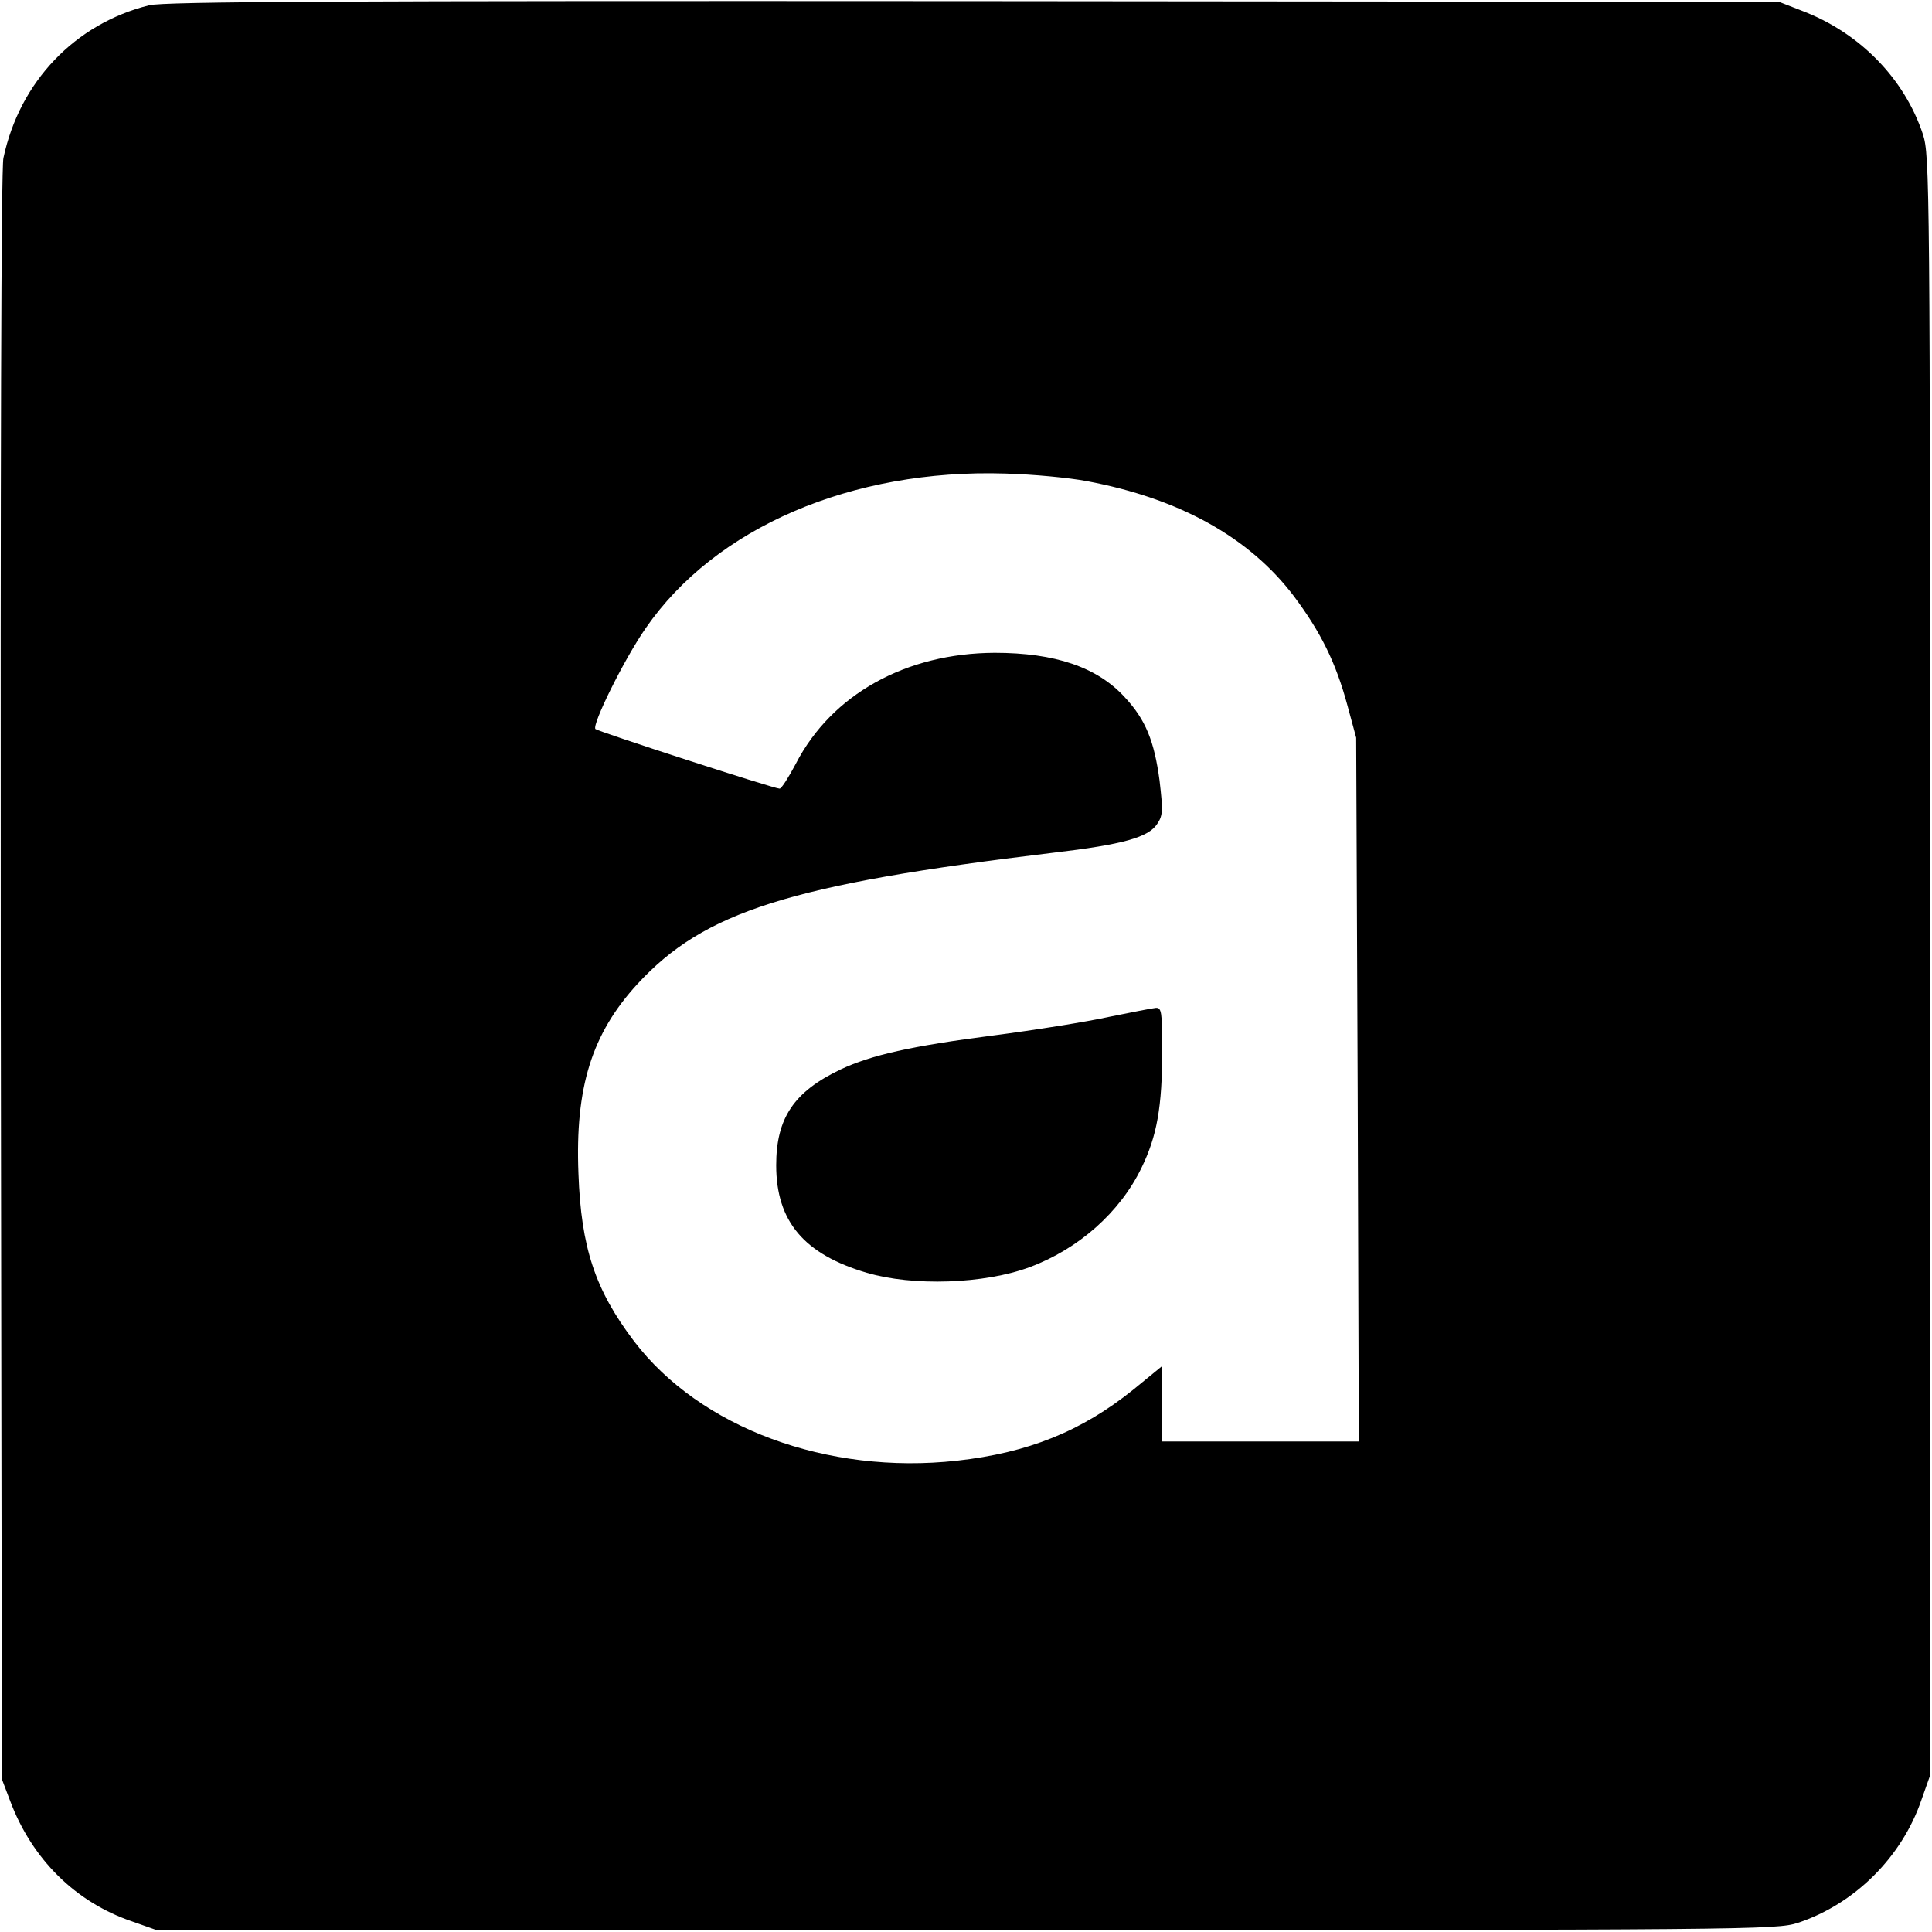 <?xml version="1.0" standalone="no"?>
<!DOCTYPE svg PUBLIC "-//W3C//DTD SVG 20010904//EN"
 "http://www.w3.org/TR/2001/REC-SVG-20010904/DTD/svg10.dtd">
<svg version="1.0" xmlns="http://www.w3.org/2000/svg"
 width="512pt" height="512pt" viewBox="0 0 512 512"
 preserveAspectRatio="xMidYMid meet">

<g transform="translate(0,512) scale(0.1,-0.1)"
fill="#000000" stroke="none">
<path d="M395 5106 c-196 -49 -343 -202 -386 -405 -6 -29 -8 -816 -7 -2171 l3
-2125 22 -58 c58 -154 173 -268 323 -319 l65 -23 2145 0 c2089 0 2147 1 2204
19 151 50 276 174 328 326 l23 65 0 2145 c0 2089 -1 2147 -19 2204 -49 148
-168 270 -322 328 l-59 23 -2135 2 c-1671 1 -2146 -1 -2185 -11z m2485 -1261
c246 -46 431 -149 549 -305 71 -95 111 -175 142 -290 l23 -85 4 -932 3 -933
-261 0 -260 0 0 100 0 100 -77 -63 c-137 -110 -278 -167 -467 -188 -344 -38
-681 87 -856 317 -103 136 -140 248 -147 444 -9 228 35 370 156 502 177 192
402 264 1101 348 187 22 254 41 277 77 15 22 15 36 6 114 -14 105 -37 162 -92
221 -73 80 -185 118 -345 118 -235 -1 -432 -110 -527 -294 -19 -36 -38 -66
-43 -66 -15 0 -480 151 -488 158 -10 11 76 185 133 267 184 267 546 423 954
410 72 -2 168 -11 215 -20z"/>
<path d="M2938 2425 c-59 -13 -197 -35 -305 -49 -218 -28 -324 -52 -405 -90
-124 -59 -171 -129 -171 -254 0 -149 74 -236 240 -285 122 -36 311 -30 432 15
129 48 239 145 296 263 41 84 55 161 55 313 0 101 -2 112 -17 111 -10 -1 -66
-12 -125 -24z"/>
</g>
</svg>
